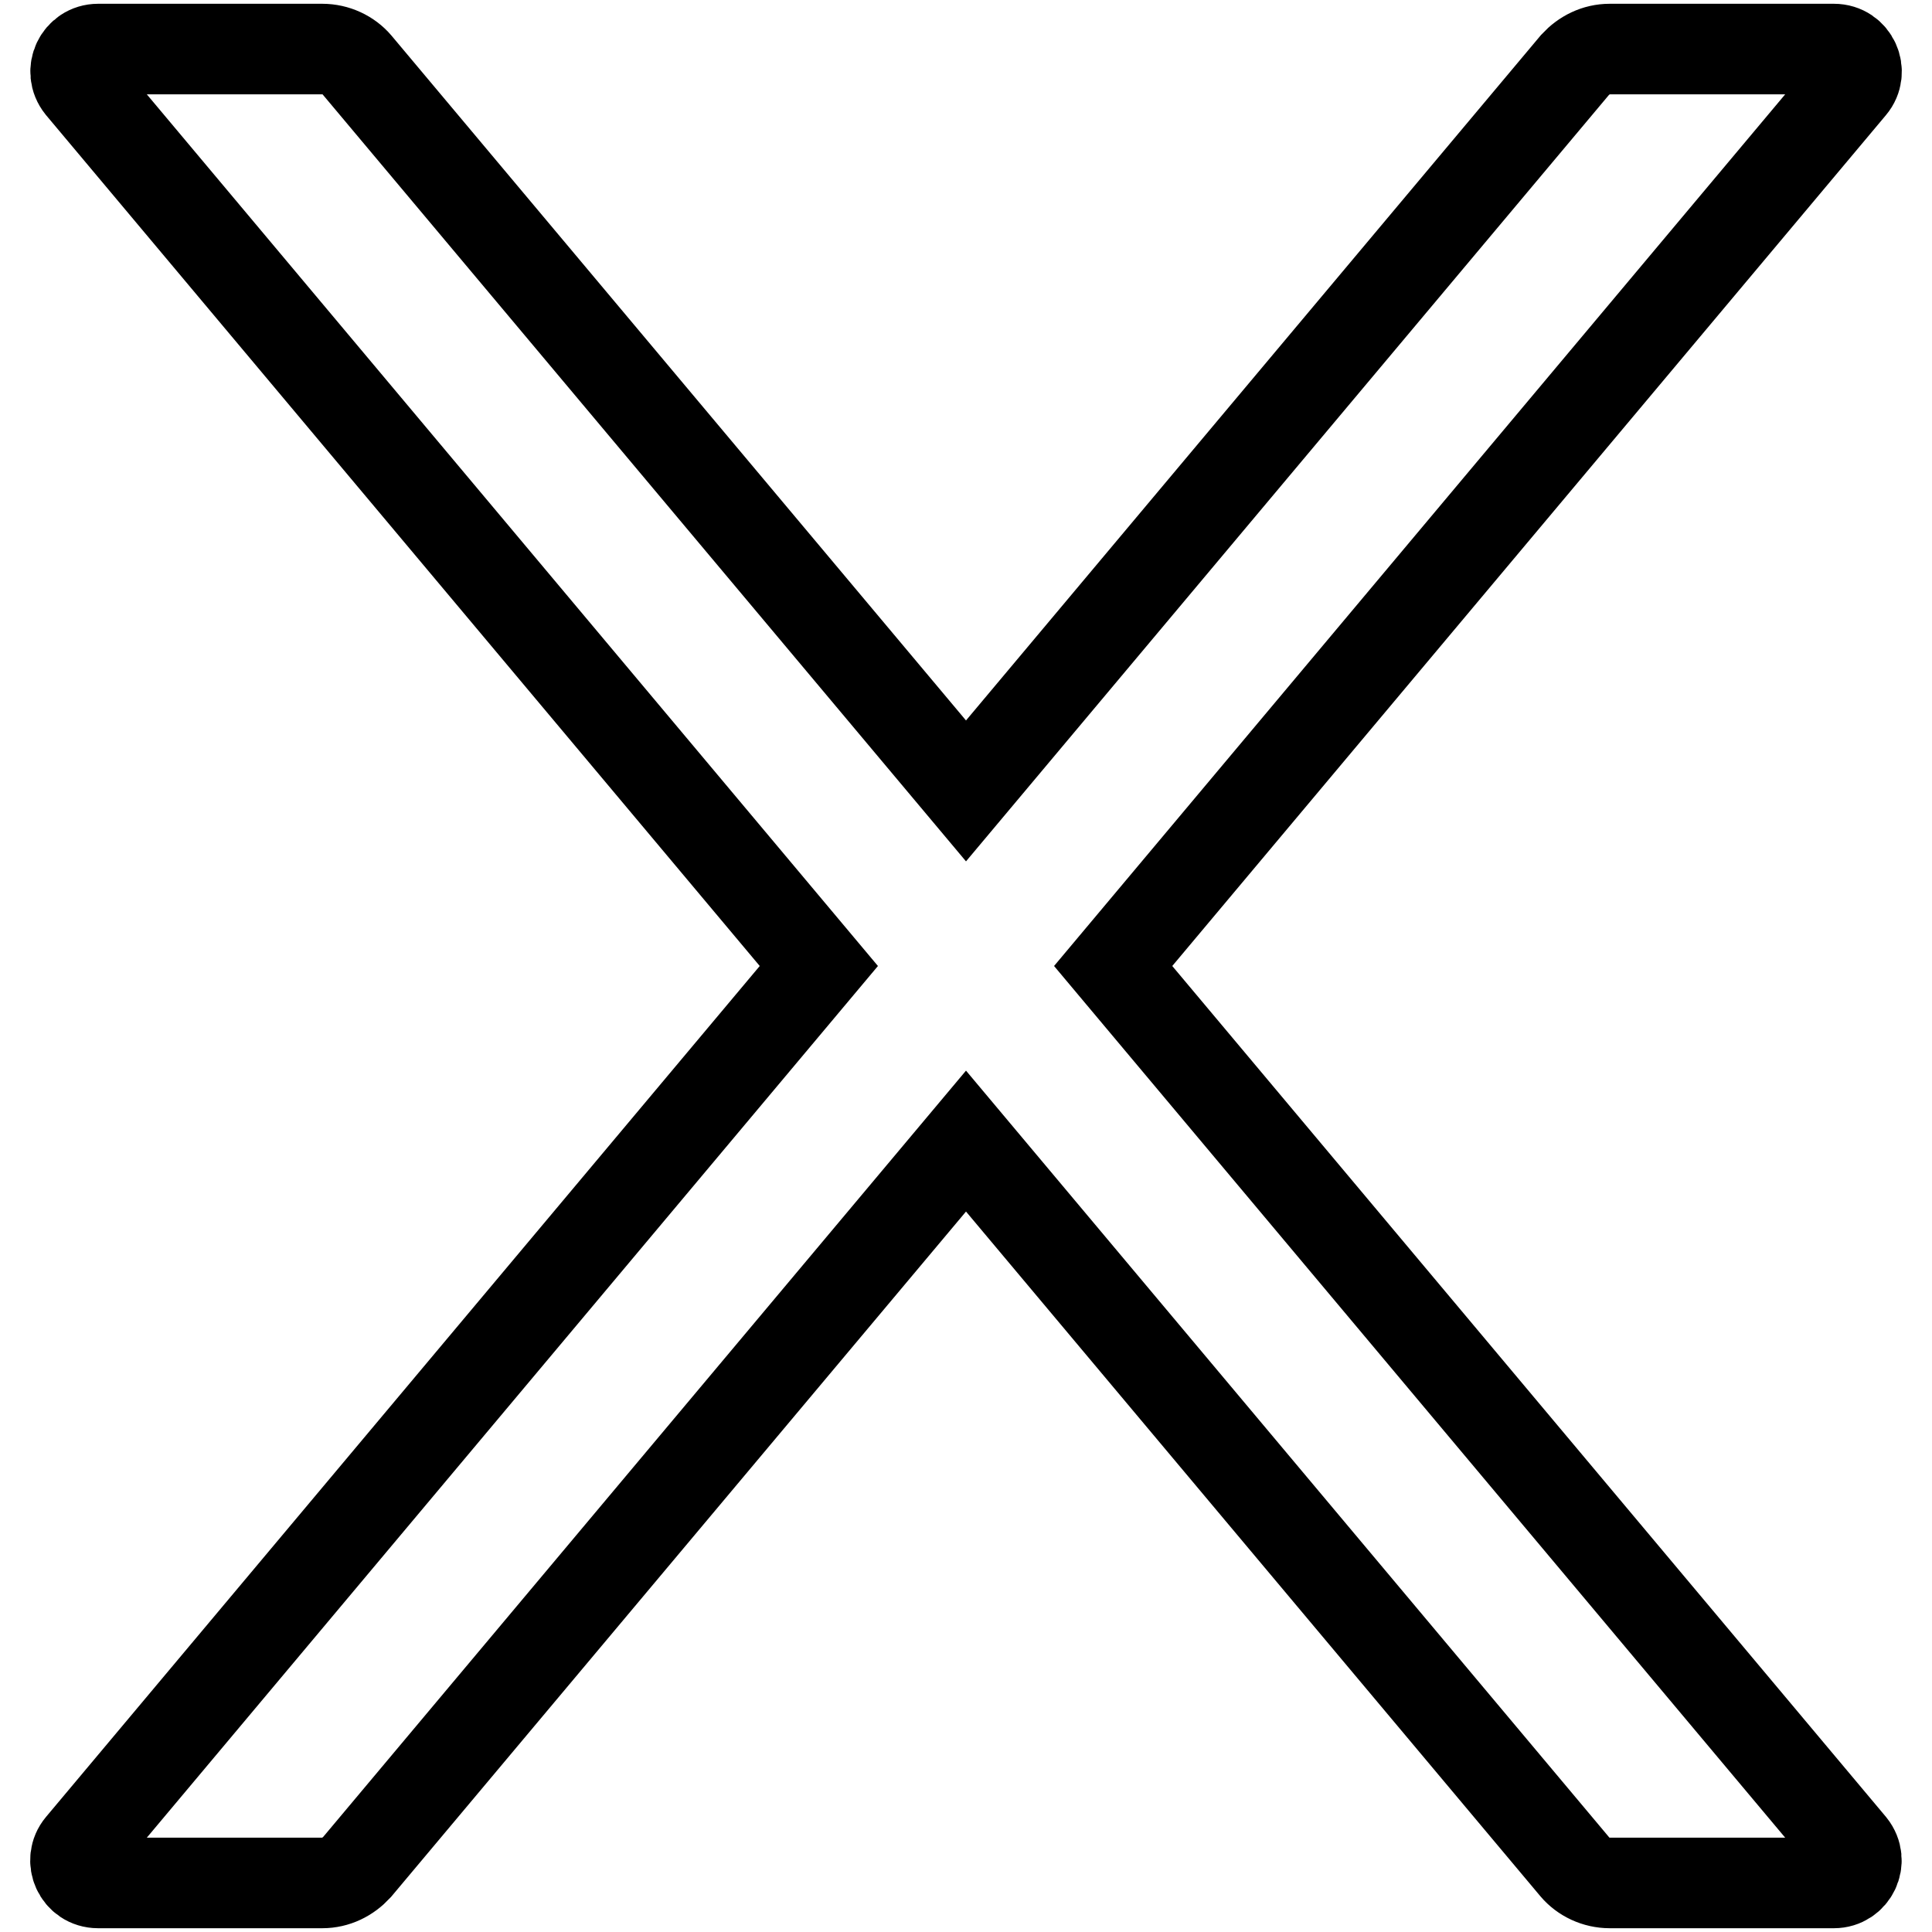 <?xml version="1.0" encoding="utf-8"?>
<!-- Svg Vector Icons : http://www.onlinewebfonts.com/icon -->
<!DOCTYPE svg PUBLIC "-//W3C//DTD SVG 1.1//EN" "http://www.w3.org/Graphics/SVG/1.1/DTD/svg11.dtd">
<svg version="1.1" xmlns="http://www.w3.org/2000/svg" xmlns:xlink="http://www.w3.org/1999/xlink" x="0px" y="0px" viewBox="0 0 256 256" enable-background="new 0 0 256 256" xml:space="preserve">
<g> <path stroke-width="12" fill-opacity="0" stroke="#000000"  d="M147.5,128l97.8-116.6c1.6-1.9,0.3-4.9-2.3-4.9h-29.7c-1.8,0-3.4,0.8-4.6,2.1L128,104.8L47.3,8.6 c-1.1-1.3-2.8-2.1-4.6-2.1H13c-2.5,0-3.9,2.9-2.3,4.9L108.5,128L10.7,244.6c-1.6,1.9-0.3,4.9,2.3,4.9h29.7c1.8,0,3.4-0.8,4.6-2.1 l80.7-96.2l80.7,96.2c1.1,1.3,2.8,2.1,4.6,2.1H243c2.5,0,3.9-2.9,2.3-4.9L147.5,128z"/></g>
</svg>
